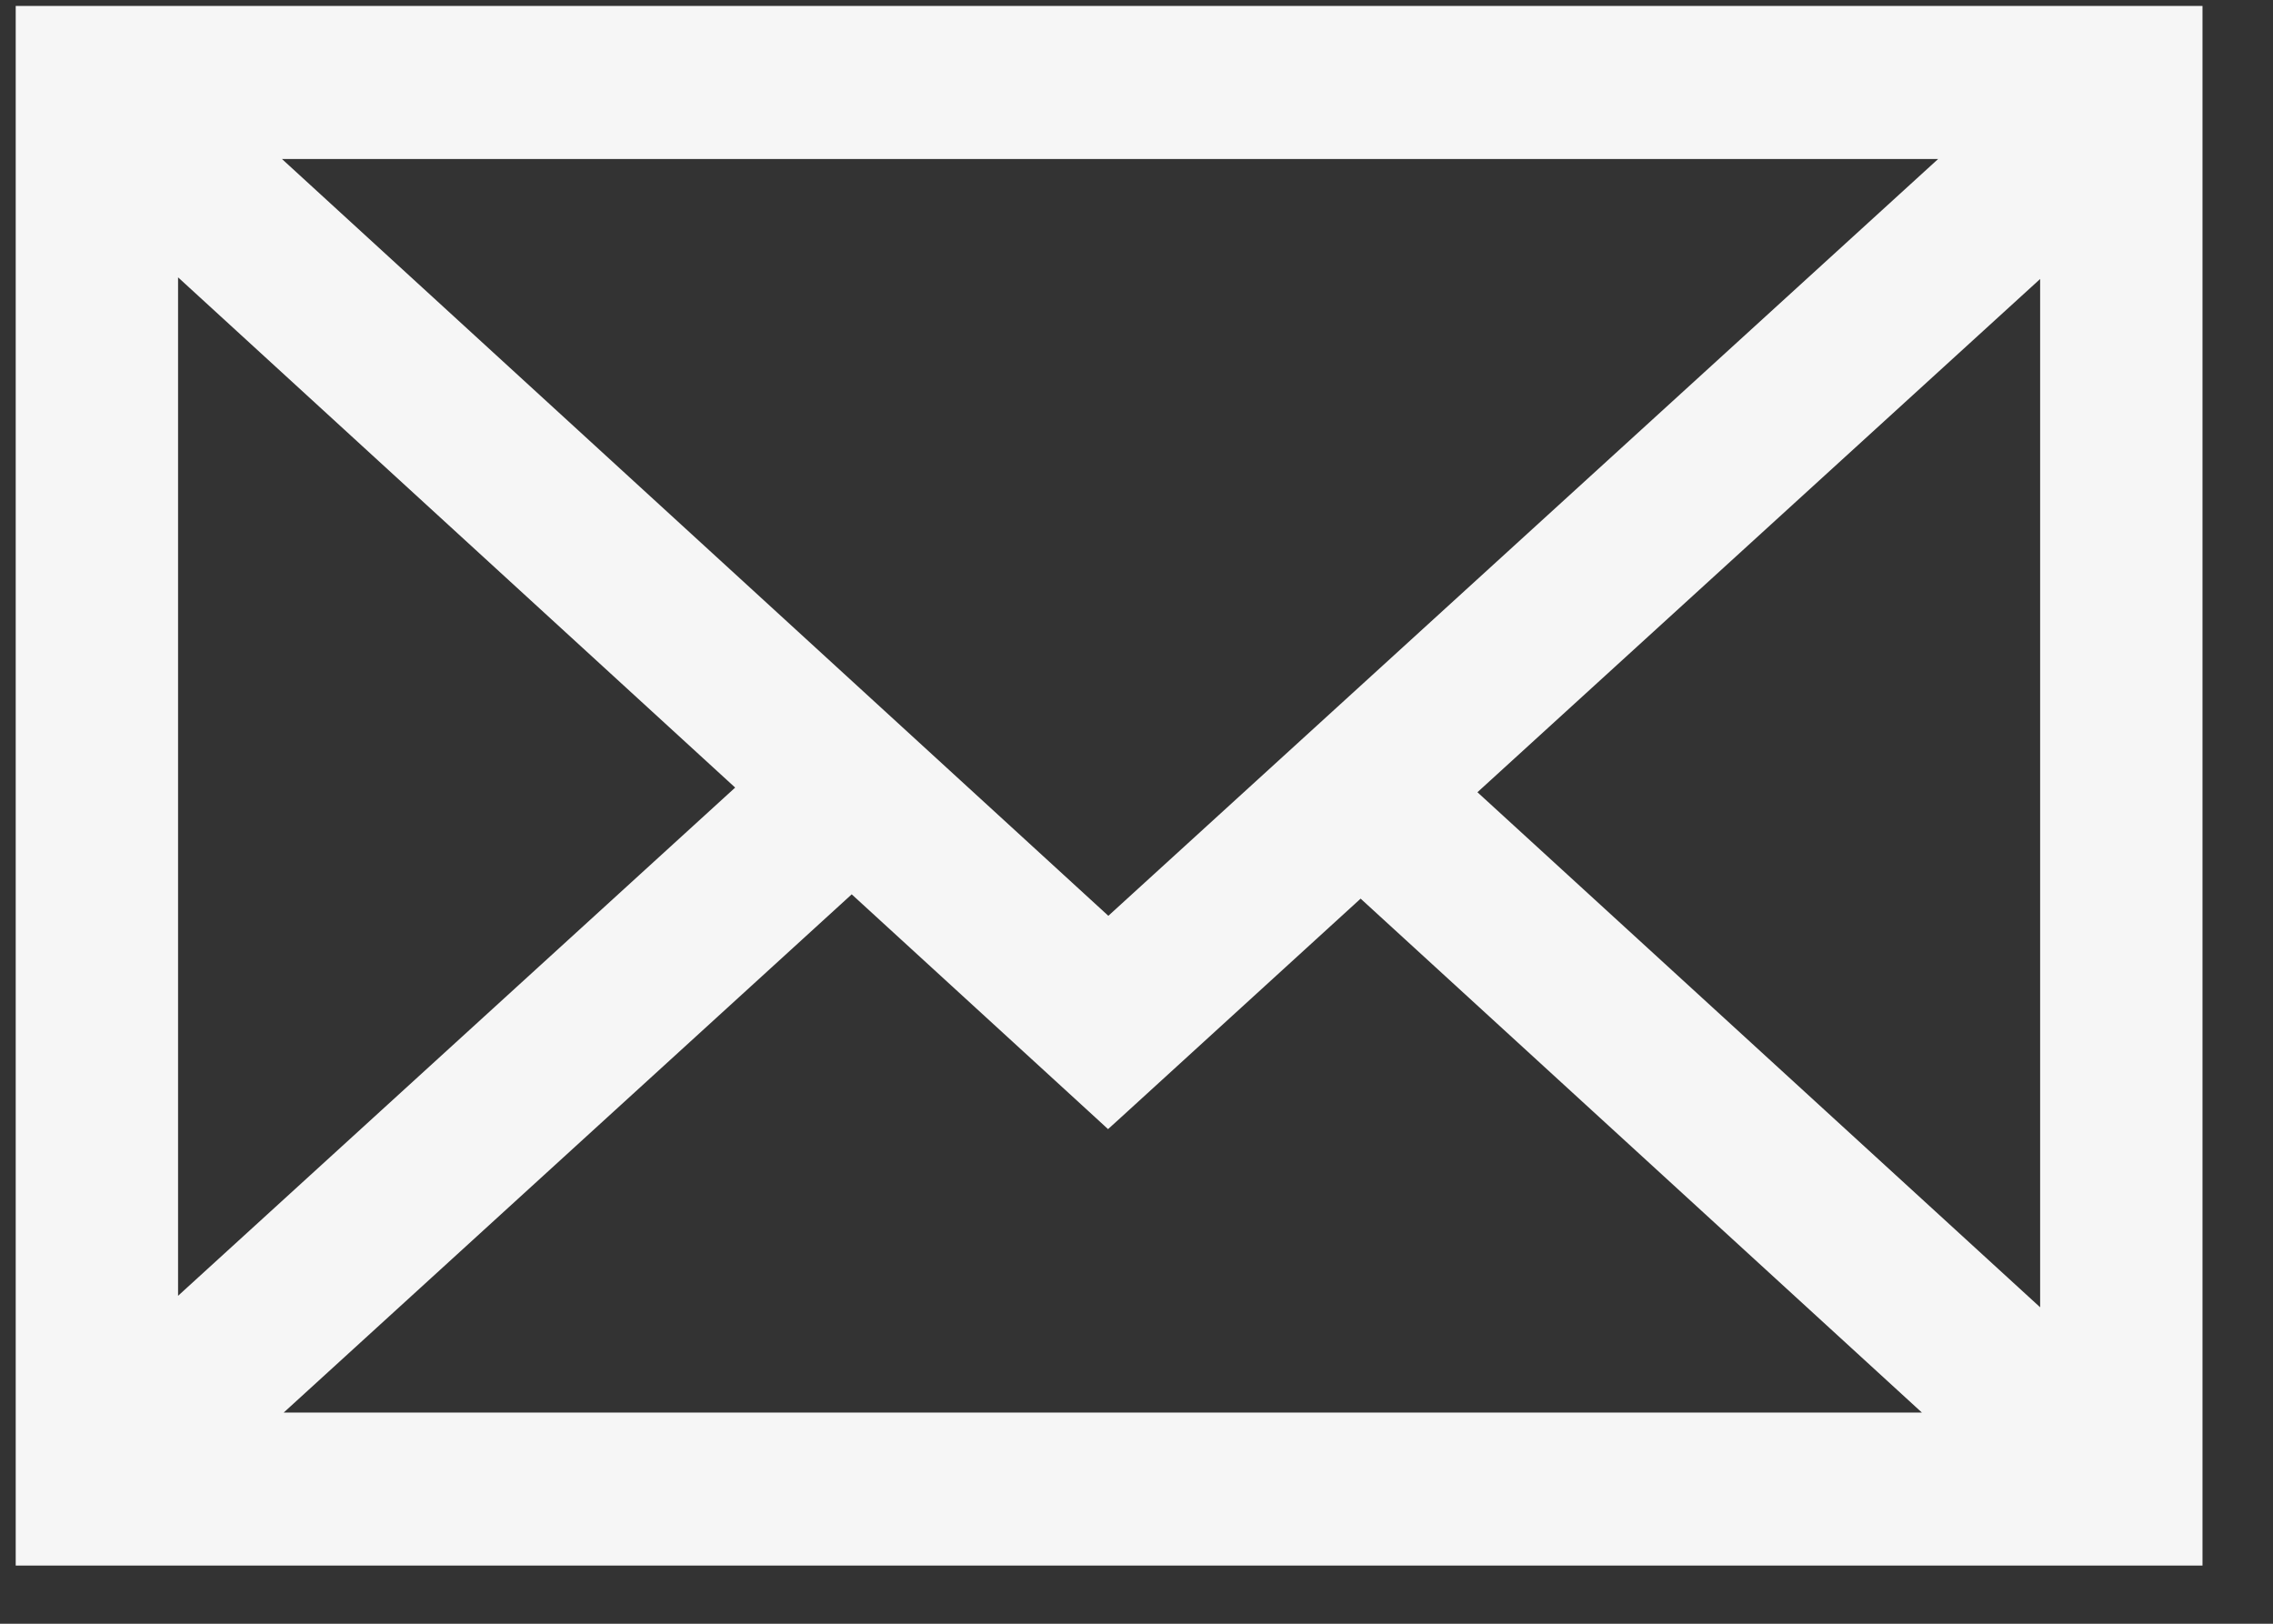 <svg width="28" height="20" viewBox="0 0 28 20" fill="none" xmlns="http://www.w3.org/2000/svg">
<rect x="0" y="0" width="28" height="20" fill="#333333" stroke="none"/>
<path d="M0.414 0.184H0.304V0.294V19.063V19.173H0.414H26.911H27.021V19.063V0.294V0.184H26.911H0.414ZM16.761 10.919L23.959 17.509H3.21L10.492 10.866L13.576 13.69L13.65 13.758L13.725 13.69L16.761 10.919ZM13.653 11.43L3.189 1.848H24.16L13.653 11.43ZM2.083 3.165L9.22 9.701L2.083 16.211V3.165ZM25.242 16.353L18.036 9.758L25.242 3.186V16.353Z" fill="#F6F6F6" stroke="#F6F6F6" stroke-width="0.221"/>
</svg>

